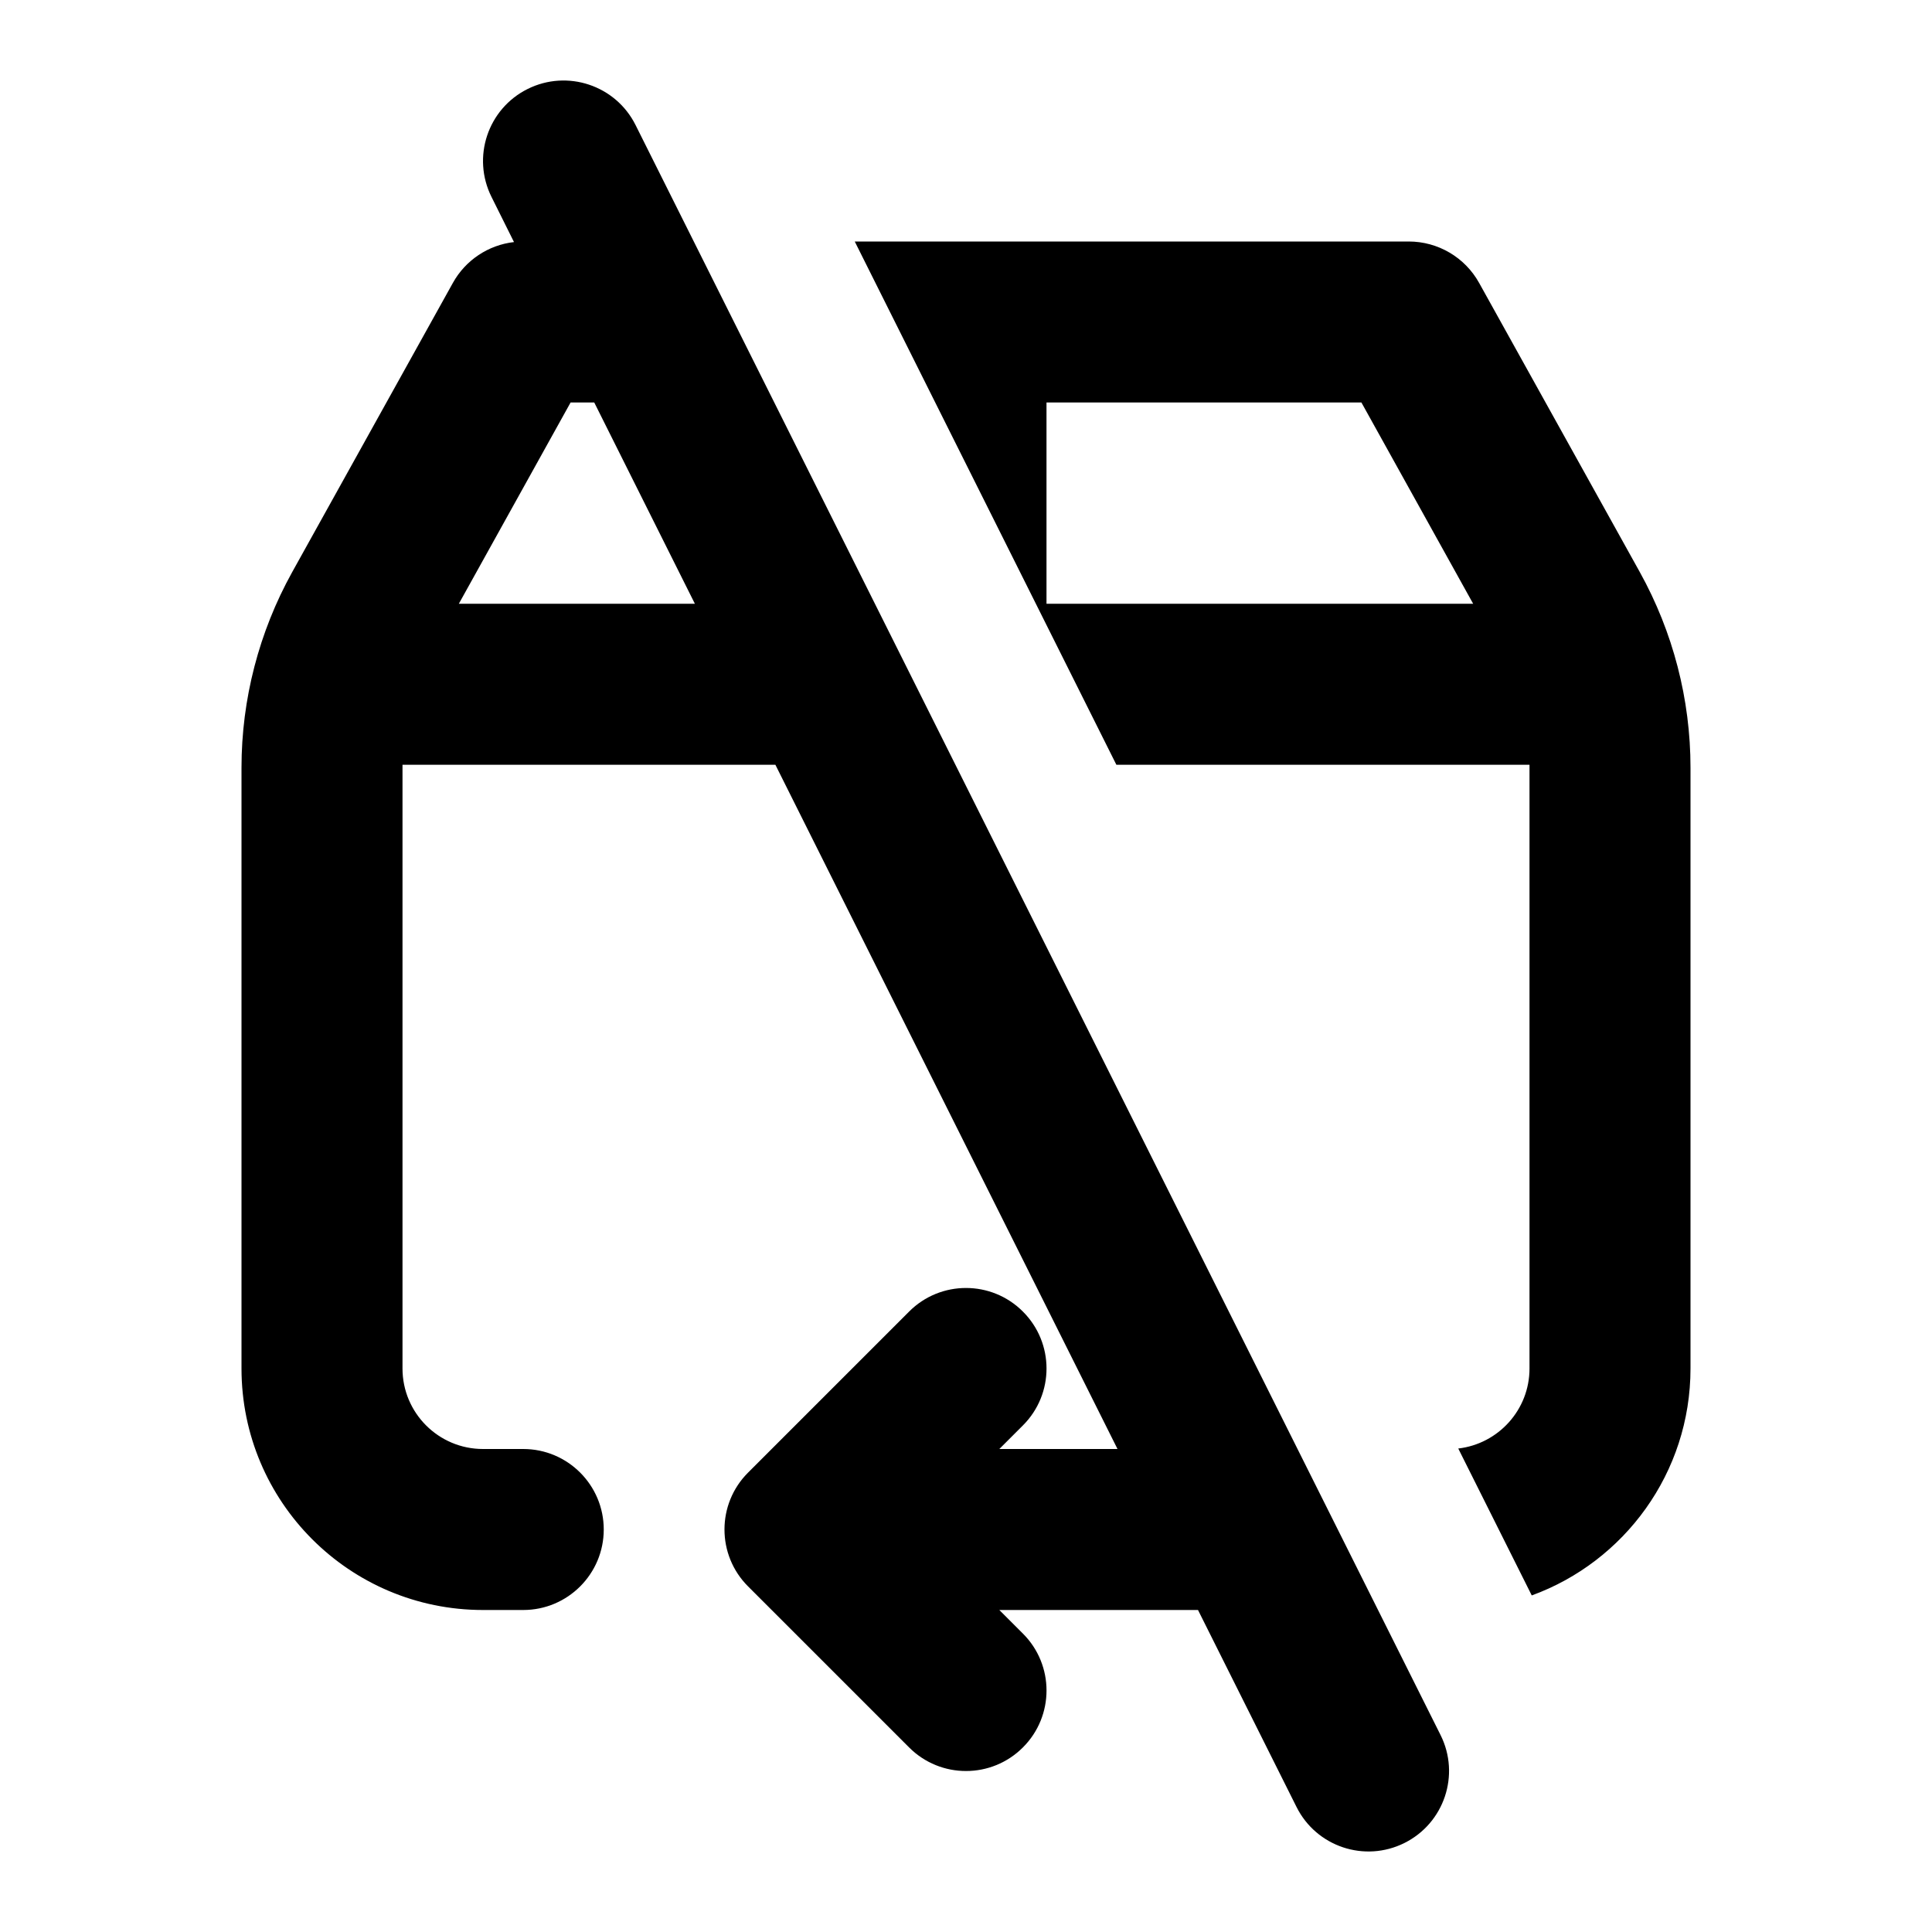 <svg width="24" height="24" viewBox="0 0 24 24" fill="none" xmlns="http://www.w3.org/2000/svg">
<path fill-rule="evenodd" clip-rule="evenodd" d="M7.895 1.553C7.648 1.059 7.047 0.859 6.553 1.106C6.059 1.353 5.859 1.953 6.106 2.447L6.385 3.007C6.068 3.043 5.783 3.231 5.626 3.514L3.629 7.108C3.217 7.851 3 8.687 3 9.536V17C3 18.657 4.343 20 6 20H6.5C7.052 20 7.5 19.552 7.5 19C7.5 18.448 7.052 18 6.5 18H6C5.448 18 5 17.552 5 17V9.536L5 9.5H9.632L13.882 18H12.414L12.707 17.707C13.098 17.317 13.098 16.683 12.707 16.293C12.317 15.902 11.683 15.902 11.293 16.293L9.293 18.293C8.902 18.683 8.902 19.317 9.293 19.707L11.293 21.707C11.683 22.098 12.317 22.098 12.707 21.707C13.098 21.317 13.098 20.683 12.707 20.293L12.414 20H14.882L16.106 22.447C16.353 22.941 16.953 23.141 17.447 22.894C17.941 22.647 18.142 22.047 17.895 21.553L7.895 1.553ZM8.632 7.5L7.382 5H7.088L5.7 7.5H8.632ZM21 17C21 18.296 20.178 19.4 19.028 19.819L18.115 17.994C18.613 17.936 19 17.513 19 17V9.536L19 9.5H13.868L10.618 3H12H17.5C17.863 3 18.198 3.197 18.374 3.514L20.371 7.108C20.783 7.851 21 8.687 21 9.536V17ZM13 5V7.5H18.3L16.912 5H13Z" fill="black"/>
</svg>
